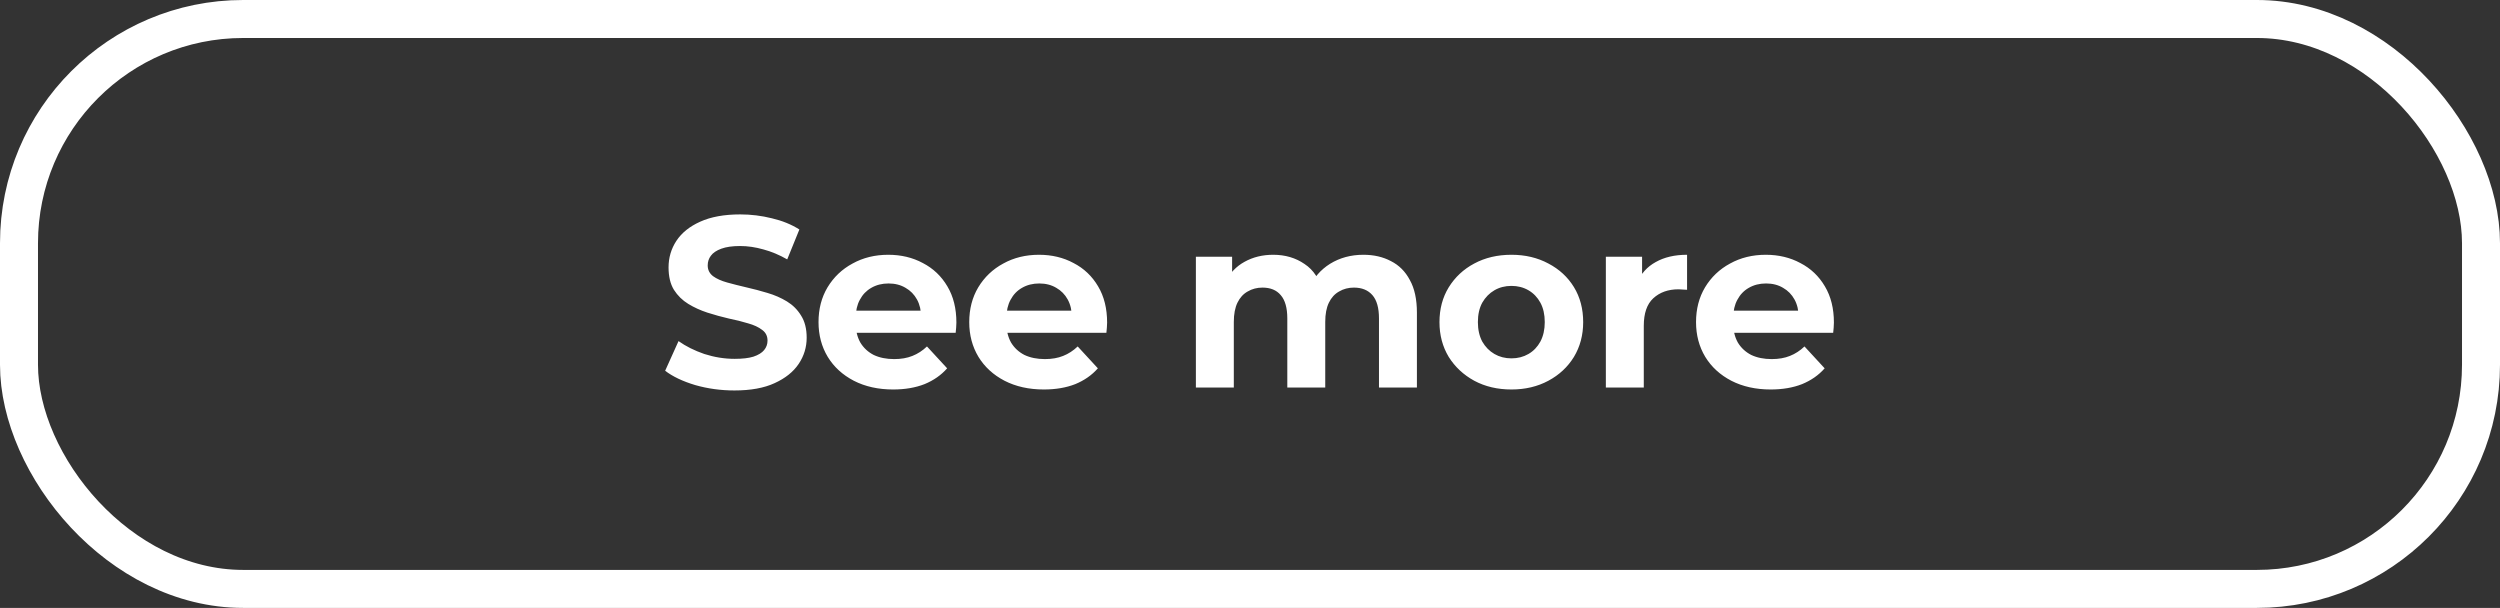 <svg width="329" height="80" viewBox="0 0 329 80" fill="none" xmlns="http://www.w3.org/2000/svg">
<rect x="0" y="0" width="329" height="80" fill="#333333" stroke="none"/>
<path d="M96.654 51.384C94.862 51.384 93.145 51.149 91.502 50.68C89.86 50.189 88.537 49.56 87.534 48.792L89.294 44.888C90.254 45.571 91.385 46.136 92.686 46.584C94.009 47.011 95.342 47.224 96.686 47.224C97.71 47.224 98.532 47.128 99.15 46.936C99.79 46.723 100.26 46.435 100.558 46.072C100.857 45.709 101.006 45.293 101.006 44.824C101.006 44.227 100.772 43.757 100.302 43.416C99.833 43.053 99.214 42.765 98.446 42.552C97.678 42.317 96.825 42.104 95.886 41.912C94.969 41.699 94.041 41.443 93.102 41.144C92.185 40.845 91.342 40.461 90.574 39.992C89.806 39.523 89.177 38.904 88.686 38.136C88.217 37.368 87.982 36.387 87.982 35.192C87.982 33.912 88.324 32.749 89.006 31.704C89.71 30.637 90.756 29.795 92.142 29.176C93.55 28.536 95.31 28.216 97.422 28.216C98.83 28.216 100.217 28.387 101.582 28.728C102.948 29.048 104.153 29.539 105.198 30.2L103.598 34.136C102.553 33.539 101.508 33.101 100.462 32.824C99.417 32.525 98.393 32.376 97.39 32.376C96.388 32.376 95.566 32.493 94.926 32.728C94.286 32.963 93.828 33.272 93.55 33.656C93.273 34.019 93.134 34.445 93.134 34.936C93.134 35.512 93.369 35.981 93.838 36.344C94.308 36.685 94.926 36.963 95.694 37.176C96.462 37.389 97.305 37.603 98.222 37.816C99.161 38.029 100.089 38.275 101.006 38.552C101.945 38.829 102.798 39.203 103.566 39.672C104.334 40.141 104.953 40.76 105.422 41.528C105.913 42.296 106.158 43.267 106.158 44.44C106.158 45.699 105.806 46.851 105.102 47.896C104.398 48.941 103.342 49.784 101.934 50.424C100.548 51.064 98.788 51.384 96.654 51.384ZM117.541 51.256C115.578 51.256 113.85 50.872 112.357 50.104C110.885 49.336 109.743 48.291 108.933 46.968C108.122 45.624 107.717 44.099 107.717 42.392C107.717 40.664 108.111 39.139 108.901 37.816C109.711 36.472 110.81 35.427 112.197 34.68C113.583 33.912 115.151 33.528 116.901 33.528C118.586 33.528 120.101 33.891 121.445 34.616C122.81 35.32 123.887 36.344 124.677 37.688C125.466 39.011 125.861 40.6 125.861 42.456C125.861 42.648 125.85 42.872 125.829 43.128C125.807 43.363 125.786 43.587 125.765 43.8H111.781V40.888H123.141L121.221 41.752C121.221 40.856 121.039 40.077 120.677 39.416C120.314 38.755 119.813 38.243 119.173 37.88C118.533 37.496 117.786 37.304 116.933 37.304C116.079 37.304 115.322 37.496 114.661 37.88C114.021 38.243 113.519 38.765 113.157 39.448C112.794 40.109 112.613 40.899 112.613 41.816V42.584C112.613 43.523 112.815 44.355 113.221 45.08C113.647 45.784 114.234 46.328 114.981 46.712C115.749 47.075 116.645 47.256 117.669 47.256C118.586 47.256 119.386 47.117 120.069 46.84C120.773 46.563 121.413 46.147 121.989 45.592L124.645 48.472C123.855 49.368 122.863 50.061 121.669 50.552C120.474 51.021 119.098 51.256 117.541 51.256ZM137.376 51.256C135.413 51.256 133.685 50.872 132.192 50.104C130.72 49.336 129.579 48.291 128.768 46.968C127.957 45.624 127.552 44.099 127.552 42.392C127.552 40.664 127.947 39.139 128.736 37.816C129.547 36.472 130.645 35.427 132.032 34.68C133.419 33.912 134.987 33.528 136.736 33.528C138.421 33.528 139.936 33.891 141.28 34.616C142.645 35.32 143.723 36.344 144.512 37.688C145.301 39.011 145.696 40.6 145.696 42.456C145.696 42.648 145.685 42.872 145.664 43.128C145.643 43.363 145.621 43.587 145.6 43.8H131.616V40.888H142.976L141.056 41.752C141.056 40.856 140.875 40.077 140.512 39.416C140.149 38.755 139.648 38.243 139.008 37.88C138.368 37.496 137.621 37.304 136.768 37.304C135.915 37.304 135.157 37.496 134.496 37.88C133.856 38.243 133.355 38.765 132.992 39.448C132.629 40.109 132.448 40.899 132.448 41.816V42.584C132.448 43.523 132.651 44.355 133.056 45.08C133.483 45.784 134.069 46.328 134.816 46.712C135.584 47.075 136.48 47.256 137.504 47.256C138.421 47.256 139.221 47.117 139.904 46.84C140.608 46.563 141.248 46.147 141.824 45.592L144.48 48.472C143.691 49.368 142.699 50.061 141.504 50.552C140.309 51.021 138.933 51.256 137.376 51.256ZM179.426 33.528C180.791 33.528 181.997 33.805 183.042 34.36C184.109 34.893 184.941 35.725 185.538 36.856C186.157 37.965 186.466 39.395 186.466 41.144V51H181.474V41.912C181.474 40.525 181.186 39.501 180.61 38.84C180.034 38.179 179.223 37.848 178.178 37.848C177.453 37.848 176.802 38.019 176.226 38.36C175.65 38.68 175.202 39.171 174.882 39.832C174.562 40.493 174.402 41.336 174.402 42.36V51H169.41V41.912C169.41 40.525 169.122 39.501 168.546 38.84C167.991 38.179 167.191 37.848 166.146 37.848C165.421 37.848 164.77 38.019 164.194 38.36C163.618 38.68 163.17 39.171 162.85 39.832C162.53 40.493 162.37 41.336 162.37 42.36V51H157.378V33.784H162.146V38.488L161.25 37.112C161.847 35.939 162.69 35.053 163.778 34.456C164.887 33.837 166.146 33.528 167.554 33.528C169.133 33.528 170.509 33.933 171.682 34.744C172.877 35.533 173.666 36.749 174.05 38.392L172.29 37.912C172.866 36.568 173.783 35.501 175.042 34.712C176.322 33.923 177.783 33.528 179.426 33.528ZM198.906 51.256C197.071 51.256 195.439 50.872 194.01 50.104C192.602 49.336 191.482 48.291 190.65 46.968C189.839 45.624 189.434 44.099 189.434 42.392C189.434 40.664 189.839 39.139 190.65 37.816C191.482 36.472 192.602 35.427 194.01 34.68C195.439 33.912 197.071 33.528 198.906 33.528C200.719 33.528 202.34 33.912 203.77 34.68C205.199 35.427 206.319 36.461 207.13 37.784C207.94 39.107 208.346 40.643 208.346 42.392C208.346 44.099 207.94 45.624 207.13 46.968C206.319 48.291 205.199 49.336 203.77 50.104C202.34 50.872 200.719 51.256 198.906 51.256ZM198.906 47.16C199.738 47.16 200.484 46.968 201.146 46.584C201.807 46.2 202.33 45.656 202.714 44.952C203.098 44.227 203.29 43.373 203.29 42.392C203.29 41.389 203.098 40.536 202.714 39.832C202.33 39.128 201.807 38.584 201.146 38.2C200.484 37.816 199.738 37.624 198.906 37.624C198.074 37.624 197.327 37.816 196.666 38.2C196.004 38.584 195.471 39.128 195.066 39.832C194.682 40.536 194.49 41.389 194.49 42.392C194.49 43.373 194.682 44.227 195.066 44.952C195.471 45.656 196.004 46.2 196.666 46.584C197.327 46.968 198.074 47.16 198.906 47.16ZM211.33 51V33.784H216.098V38.648L215.426 37.24C215.938 36.024 216.76 35.107 217.89 34.488C219.021 33.848 220.397 33.528 222.018 33.528V38.136C221.805 38.115 221.613 38.104 221.442 38.104C221.272 38.083 221.09 38.072 220.898 38.072C219.533 38.072 218.424 38.467 217.57 39.256C216.738 40.024 216.322 41.229 216.322 42.872V51H211.33ZM233.022 51.256C231.06 51.256 229.332 50.872 227.838 50.104C226.366 49.336 225.225 48.291 224.414 46.968C223.604 45.624 223.198 44.099 223.198 42.392C223.198 40.664 223.593 39.139 224.382 37.816C225.193 36.472 226.292 35.427 227.678 34.68C229.065 33.912 230.633 33.528 232.382 33.528C234.068 33.528 235.582 33.891 236.926 34.616C238.292 35.32 239.369 36.344 240.158 37.688C240.948 39.011 241.342 40.6 241.342 42.456C241.342 42.648 241.332 42.872 241.31 43.128C241.289 43.363 241.268 43.587 241.246 43.8H227.262V40.888H238.622L236.702 41.752C236.702 40.856 236.521 40.077 236.158 39.416C235.796 38.755 235.294 38.243 234.654 37.88C234.014 37.496 233.268 37.304 232.414 37.304C231.561 37.304 230.804 37.496 230.142 37.88C229.502 38.243 229.001 38.765 228.638 39.448C228.276 40.109 228.094 40.899 228.094 41.816V42.584C228.094 43.523 228.297 44.355 228.702 45.08C229.129 45.784 229.716 46.328 230.462 46.712C231.23 47.075 232.126 47.256 233.15 47.256C234.068 47.256 234.868 47.117 235.55 46.84C236.254 46.563 236.894 46.147 237.47 45.592L240.126 48.472C239.337 49.368 238.345 50.061 237.15 50.552C235.956 51.021 234.58 51.256 233.022 51.256Z" fill="white"/>
<rect x="2.5" y="2.5" width="324" height="75" rx="29.5" stroke="white" stroke-width="5"/>
</svg>
